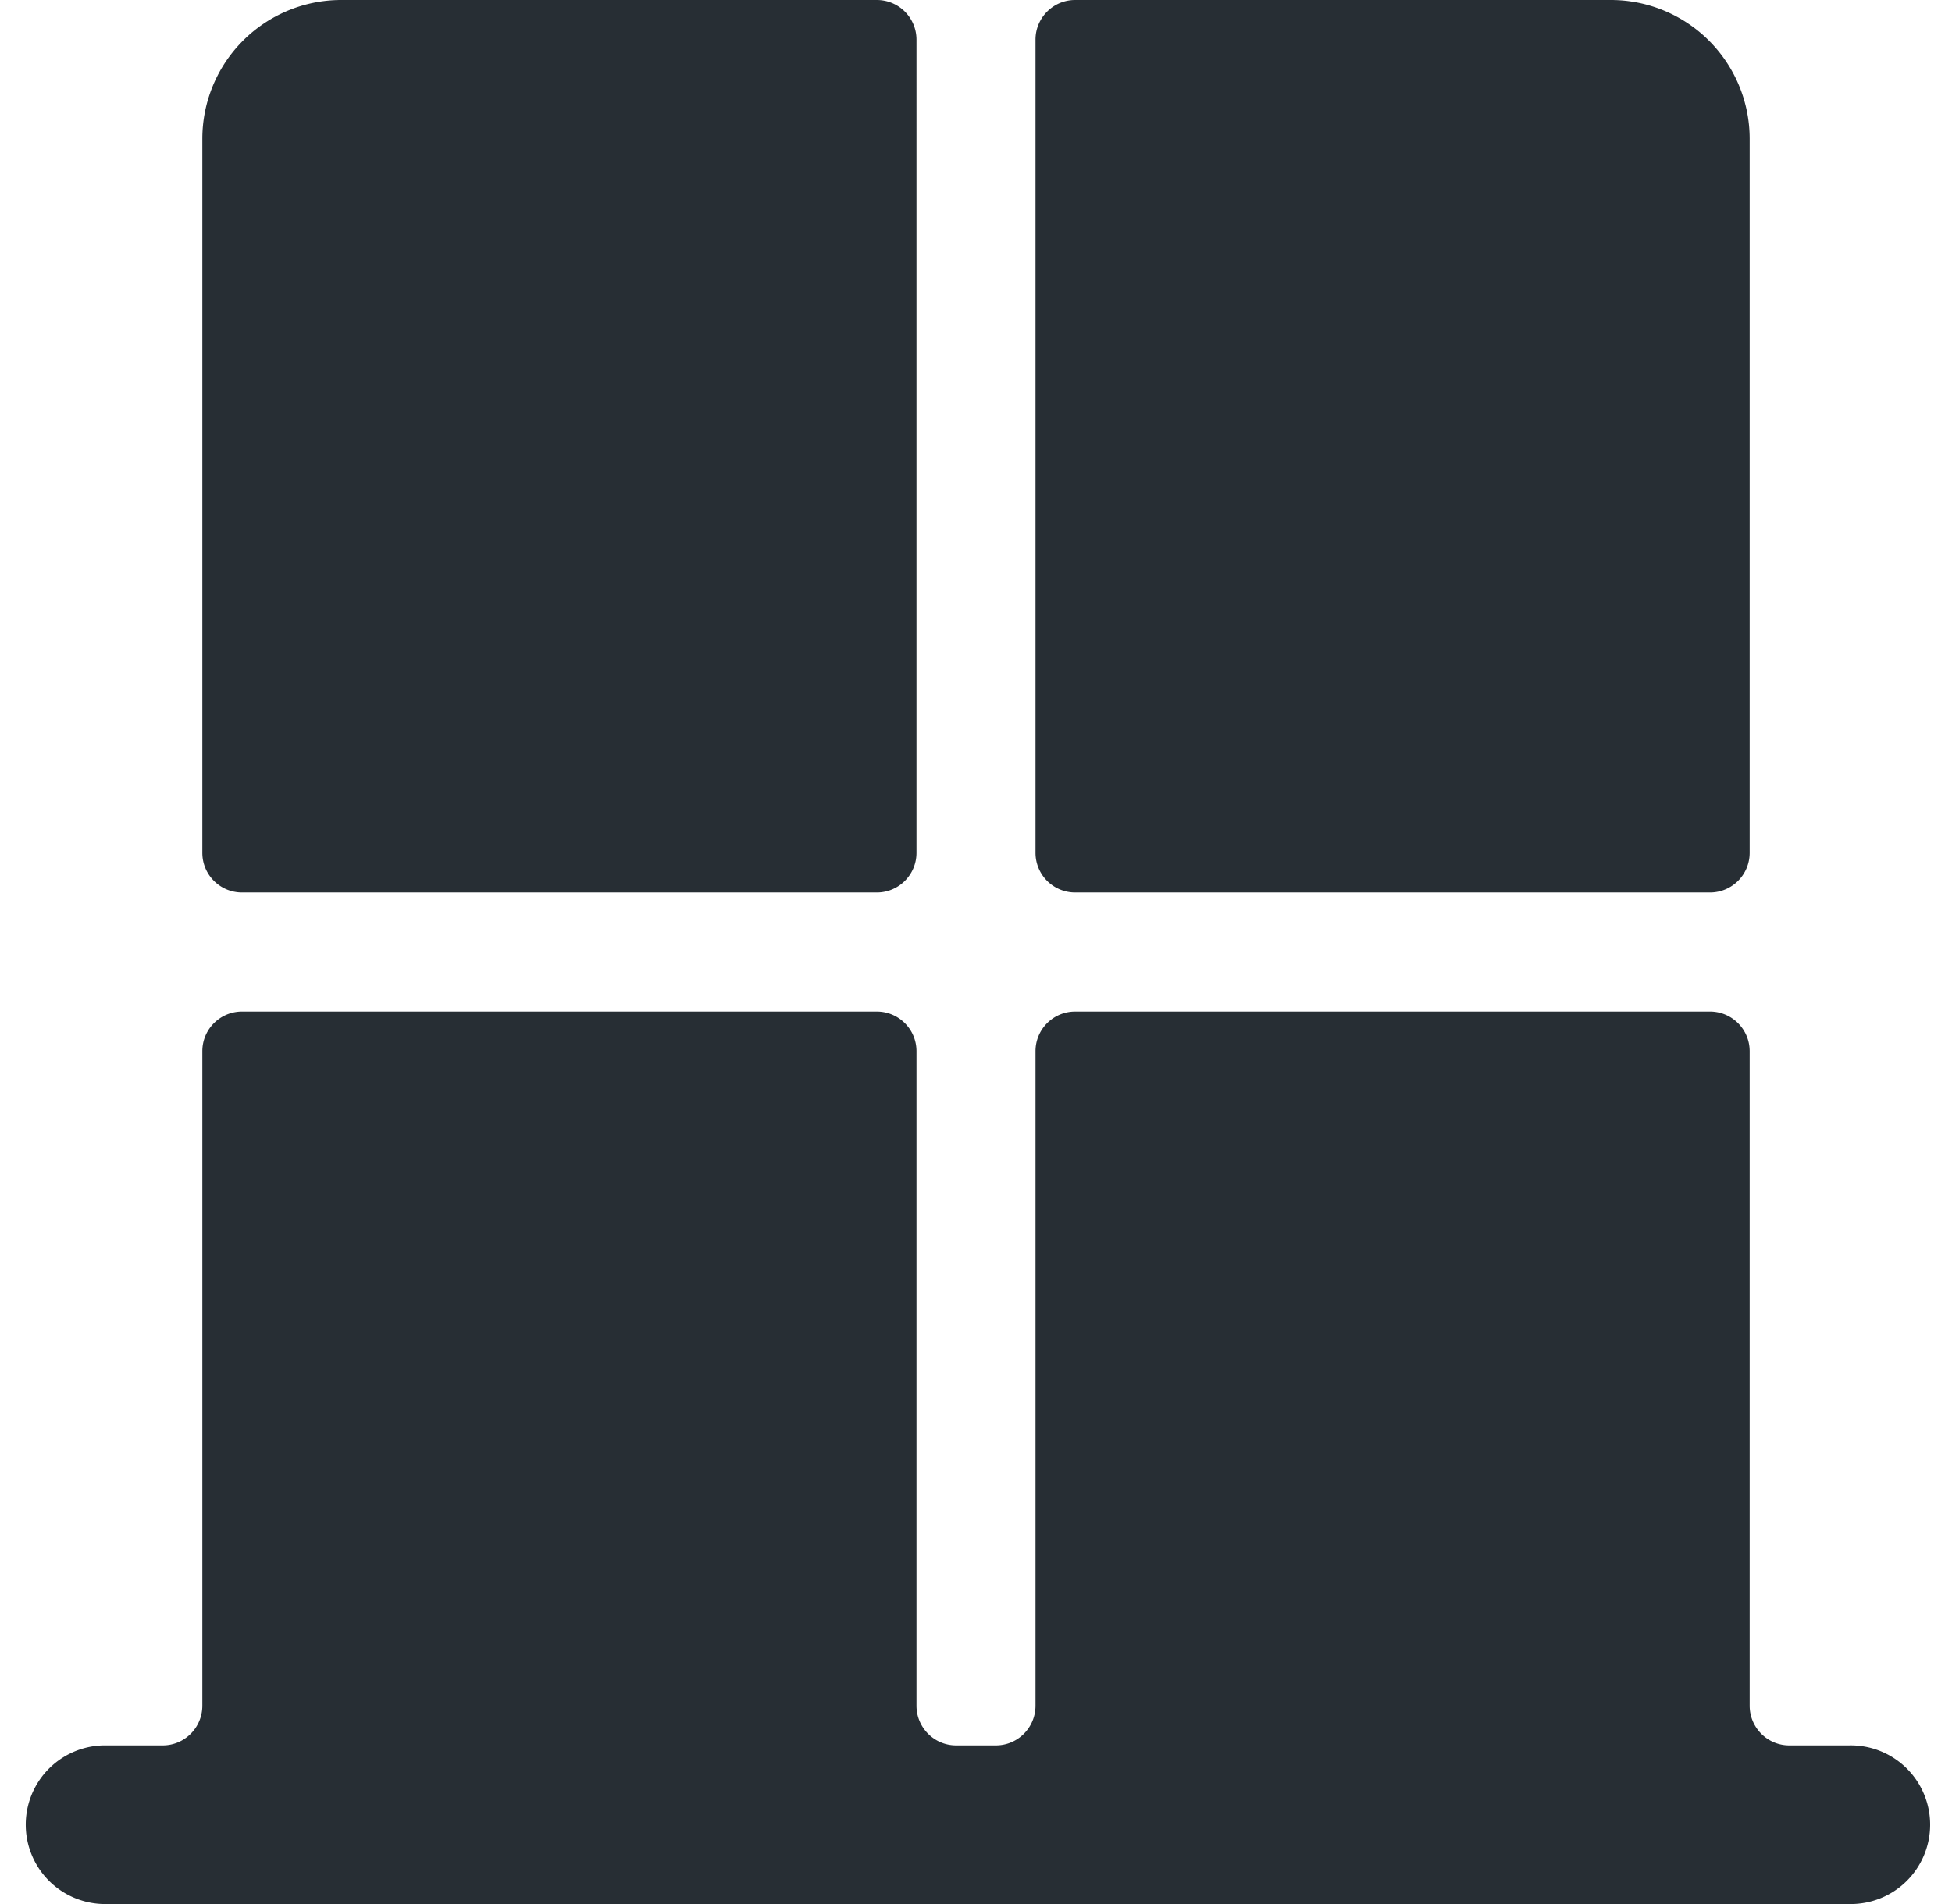<svg width="41" height="40" fill="none" xmlns="http://www.w3.org/2000/svg"><path fill-rule="evenodd" clip-rule="evenodd" d="M19.25.833A.833.833 0 0 0 18.417 0H7.167A2.917 2.917 0 0 0 4.25 2.917v15c0 .46.373.833.833.833h13.334c.46 0 .833-.373.833-.833V.833ZM3.417 36.667c.46 0 .833-.373.833-.834v-13.75c0-.46.373-.833.833-.833h13.334c.46 0 .833.373.833.833v13.75c0 .46.373.834.833.834h.834c.46 0 .833-.373.833-.834v-13.75c0-.46.373-.833.833-.833h13.334c.46 0 .833.373.833.833v13.75c0 .46.373.834.833.834h1.25a1.667 1.667 0 1 1 0 3.333H2.167a1.667 1.667 0 0 1 0-3.333h1.25Zm33.333-18.75c0 .46-.373.833-.833.833H22.583a.833.833 0 0 1-.833-.833V.833c0-.46.373-.833.833-.833h11.25a2.917 2.917 0 0 1 2.917 2.917v15Z" fill="#272E34"/></svg>